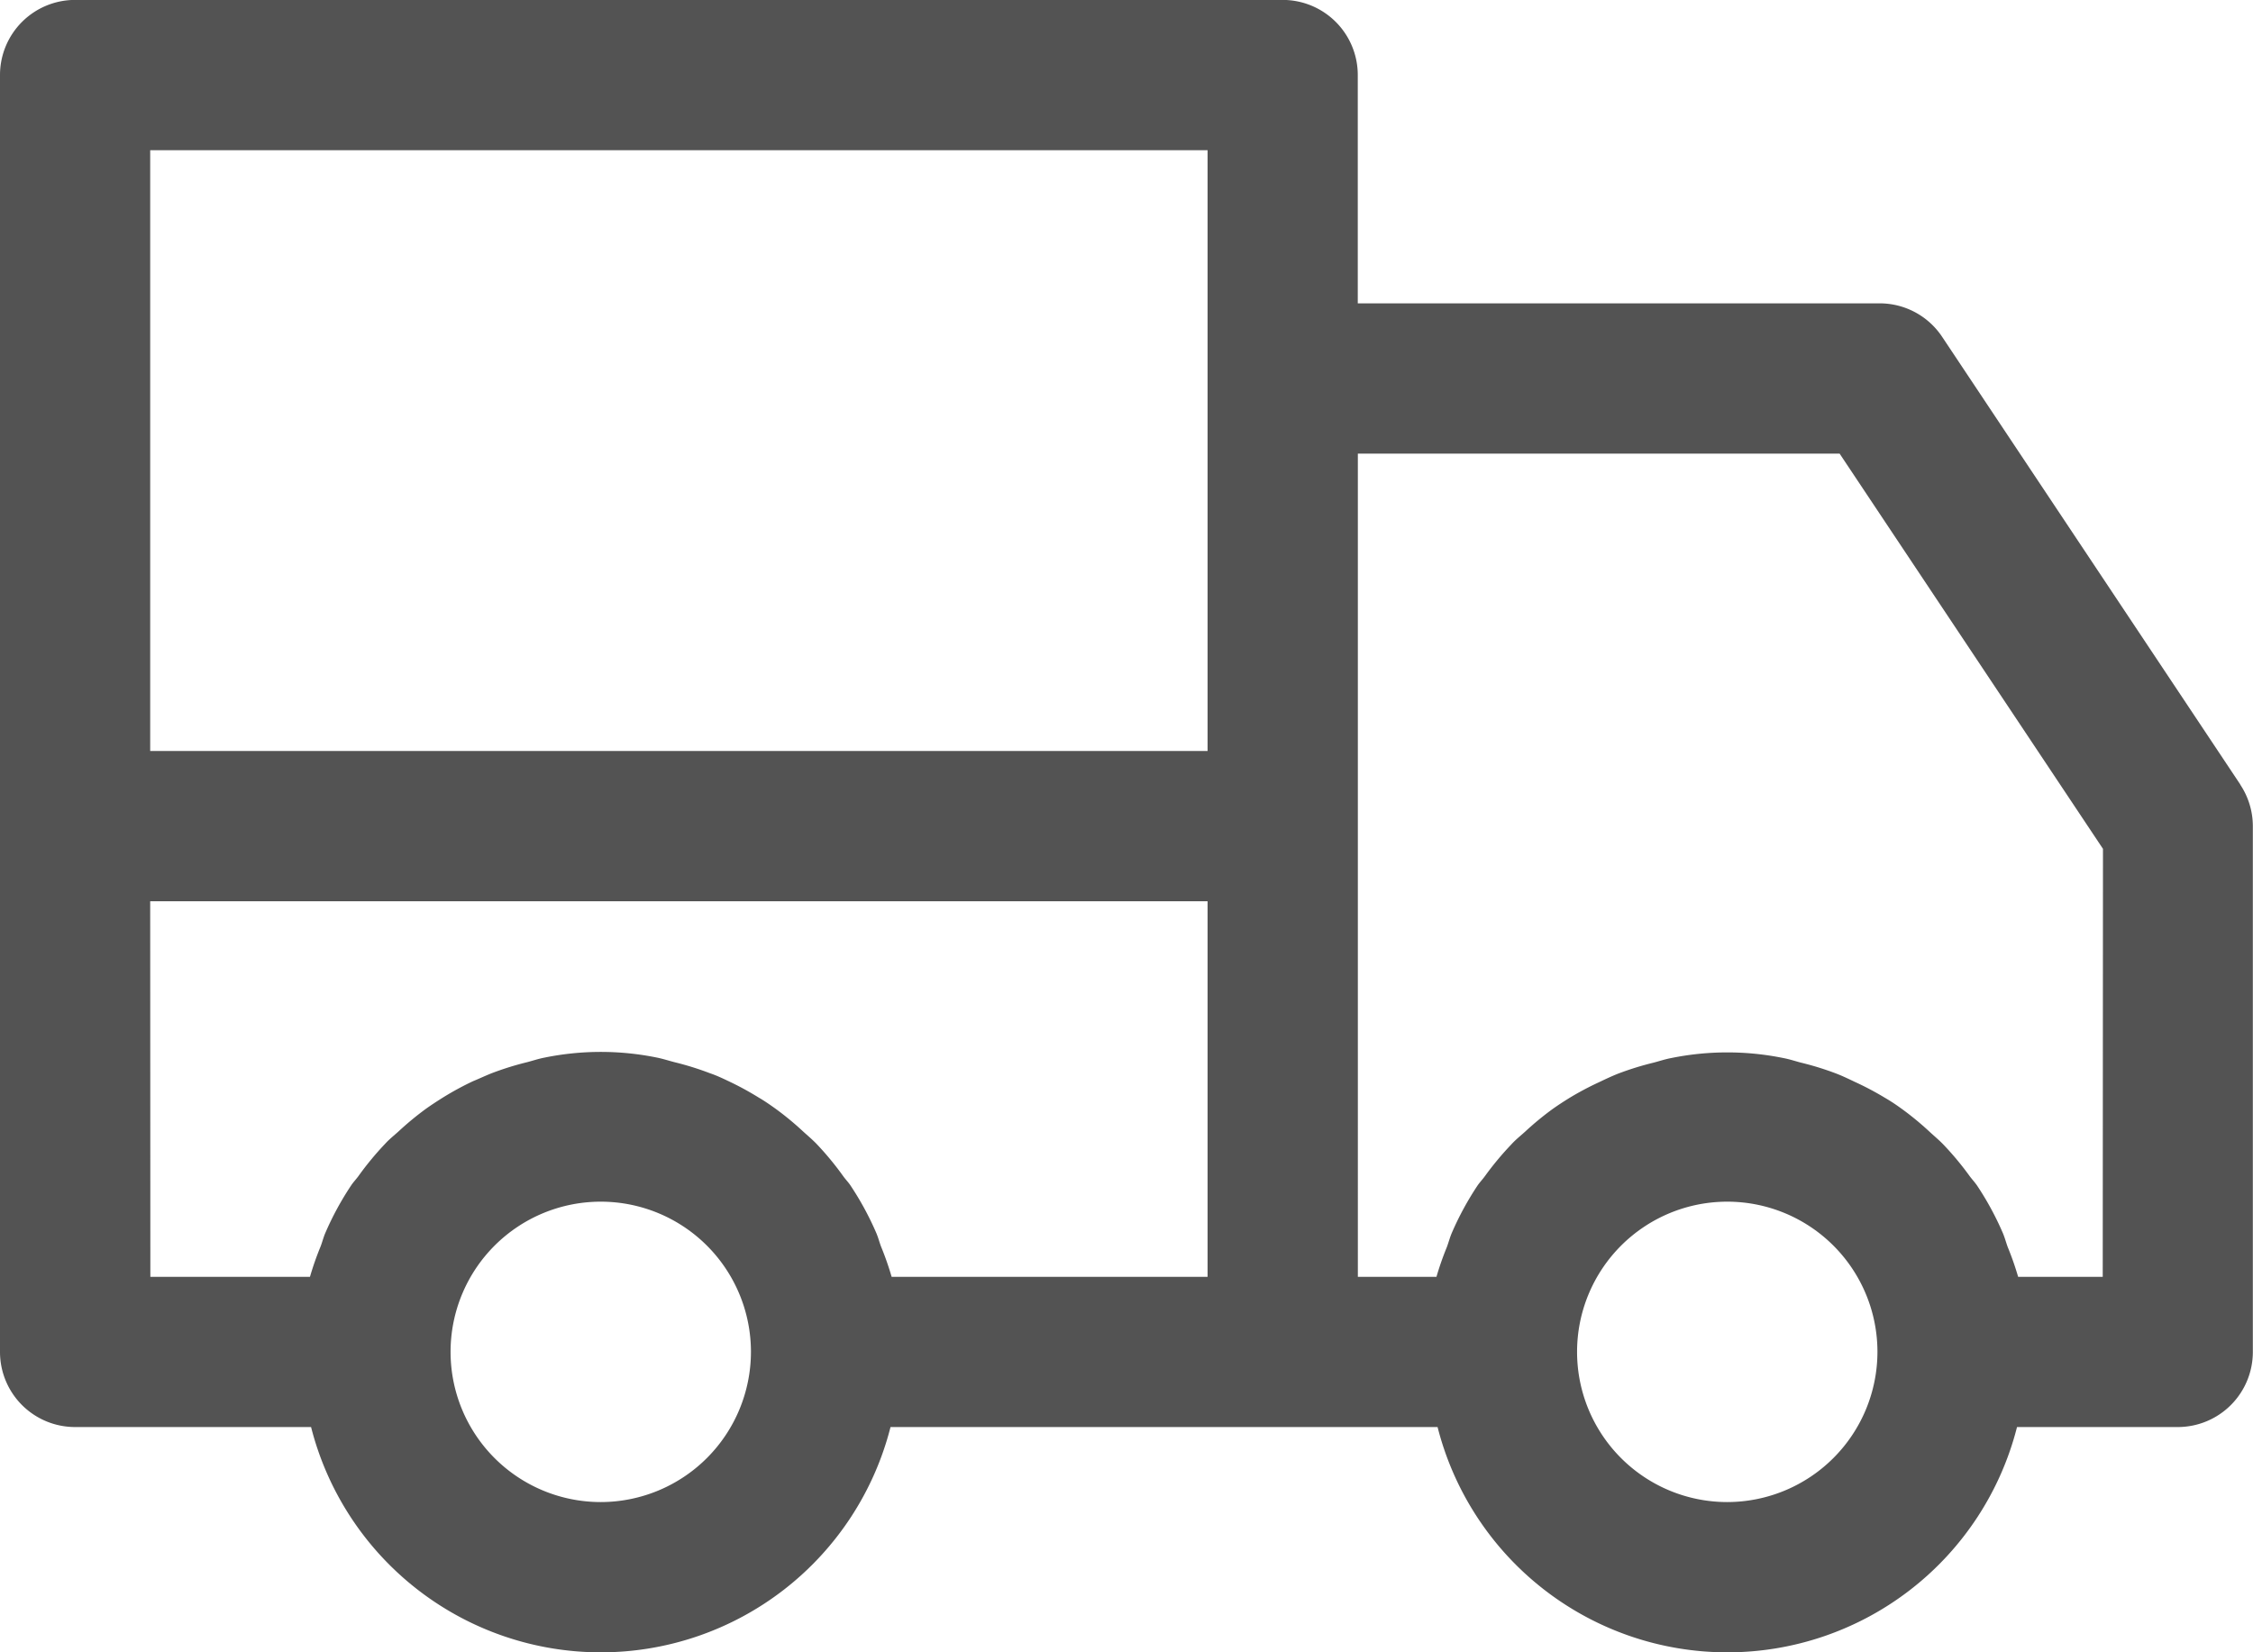 <?xml version="1.0" encoding="UTF-8"?>
<svg xmlns="http://www.w3.org/2000/svg" width="28.232" height="20.703" viewBox="0 0 28.232 20.703">
  <path d="M65.584,197.331l-3.736-5.609a.94.94,0,0,0-.783-.42h-6.54v-2.861a.941.941,0,0,0-.941-.941H38.452a.941.941,0,0,0-.941.941v16a.941.941,0,0,0,.941.941h2.957a3.746,3.746,0,0,0,7.261,0h6.855a3.746,3.746,0,0,0,7.261,0H64.8a.941.941,0,0,0,.941-.941v-6.587a.941.941,0,0,0-.158-.522Zm-12.941-7.948v7.528H39.393v-7.528Zm-13.25,9.411h13.25V203.5H48.684a3.719,3.719,0,0,0-.133-.38c-.021-.056-.036-.116-.06-.171a3.761,3.761,0,0,0-.322-.593c-.027-.041-.061-.075-.09-.115a3.788,3.788,0,0,0-.335-.406c-.055-.057-.115-.107-.173-.16a3.734,3.734,0,0,0-.338-.279c-.07-.05-.141-.1-.214-.142a3.734,3.734,0,0,0-.377-.205c-.077-.037-.154-.073-.234-.1a3.717,3.717,0,0,0-.446-.139c-.073-.019-.143-.042-.217-.057a3.521,3.521,0,0,0-1.411,0c-.074.014-.144.038-.217.057a3.746,3.746,0,0,0-.446.139c-.08.032-.156.068-.234.1a3.755,3.755,0,0,0-.377.205c-.073.046-.144.092-.214.142a3.783,3.783,0,0,0-.338.279c-.058.053-.119.1-.173.16a3.8,3.8,0,0,0-.335.406c-.029.039-.063.074-.09.115a3.765,3.765,0,0,0-.322.593c-.024.055-.038.114-.06.171a3.732,3.732,0,0,0-.133.38h-2Zm5.646,7.528a1.882,1.882,0,1,1,1.882-1.882A1.884,1.884,0,0,1,45.039,206.322Zm14.116,0a1.882,1.882,0,1,1,1.882-1.882A1.884,1.884,0,0,1,59.155,206.322ZM63.86,203.5H62.8a3.679,3.679,0,0,0-.13-.372c-.022-.06-.038-.122-.063-.18a3.751,3.751,0,0,0-.321-.591c-.028-.041-.062-.077-.092-.117a3.774,3.774,0,0,0-.333-.4c-.055-.057-.116-.107-.174-.161a3.758,3.758,0,0,0-.337-.278c-.07-.051-.142-.1-.215-.142a3.742,3.742,0,0,0-.377-.2c-.078-.037-.154-.074-.234-.105a3.708,3.708,0,0,0-.445-.138c-.073-.019-.143-.043-.218-.057a3.526,3.526,0,0,0-1.411,0c-.075.014-.145.038-.218.057a3.736,3.736,0,0,0-.445.138c-.08.032-.157.068-.234.105a3.743,3.743,0,0,0-.377.2c-.074.046-.145.092-.215.142a3.781,3.781,0,0,0-.337.278c-.059.054-.119.1-.174.161a3.786,3.786,0,0,0-.333.4c-.029.04-.064.076-.092.117a3.76,3.76,0,0,0-.321.591c-.025.058-.041.121-.063.18a3.7,3.7,0,0,0-.13.372h-.985V193.185h6.037l3.3,4.952Z" transform="translate(-37.511 -187.501)" fill="#535353"></path>
</svg>
